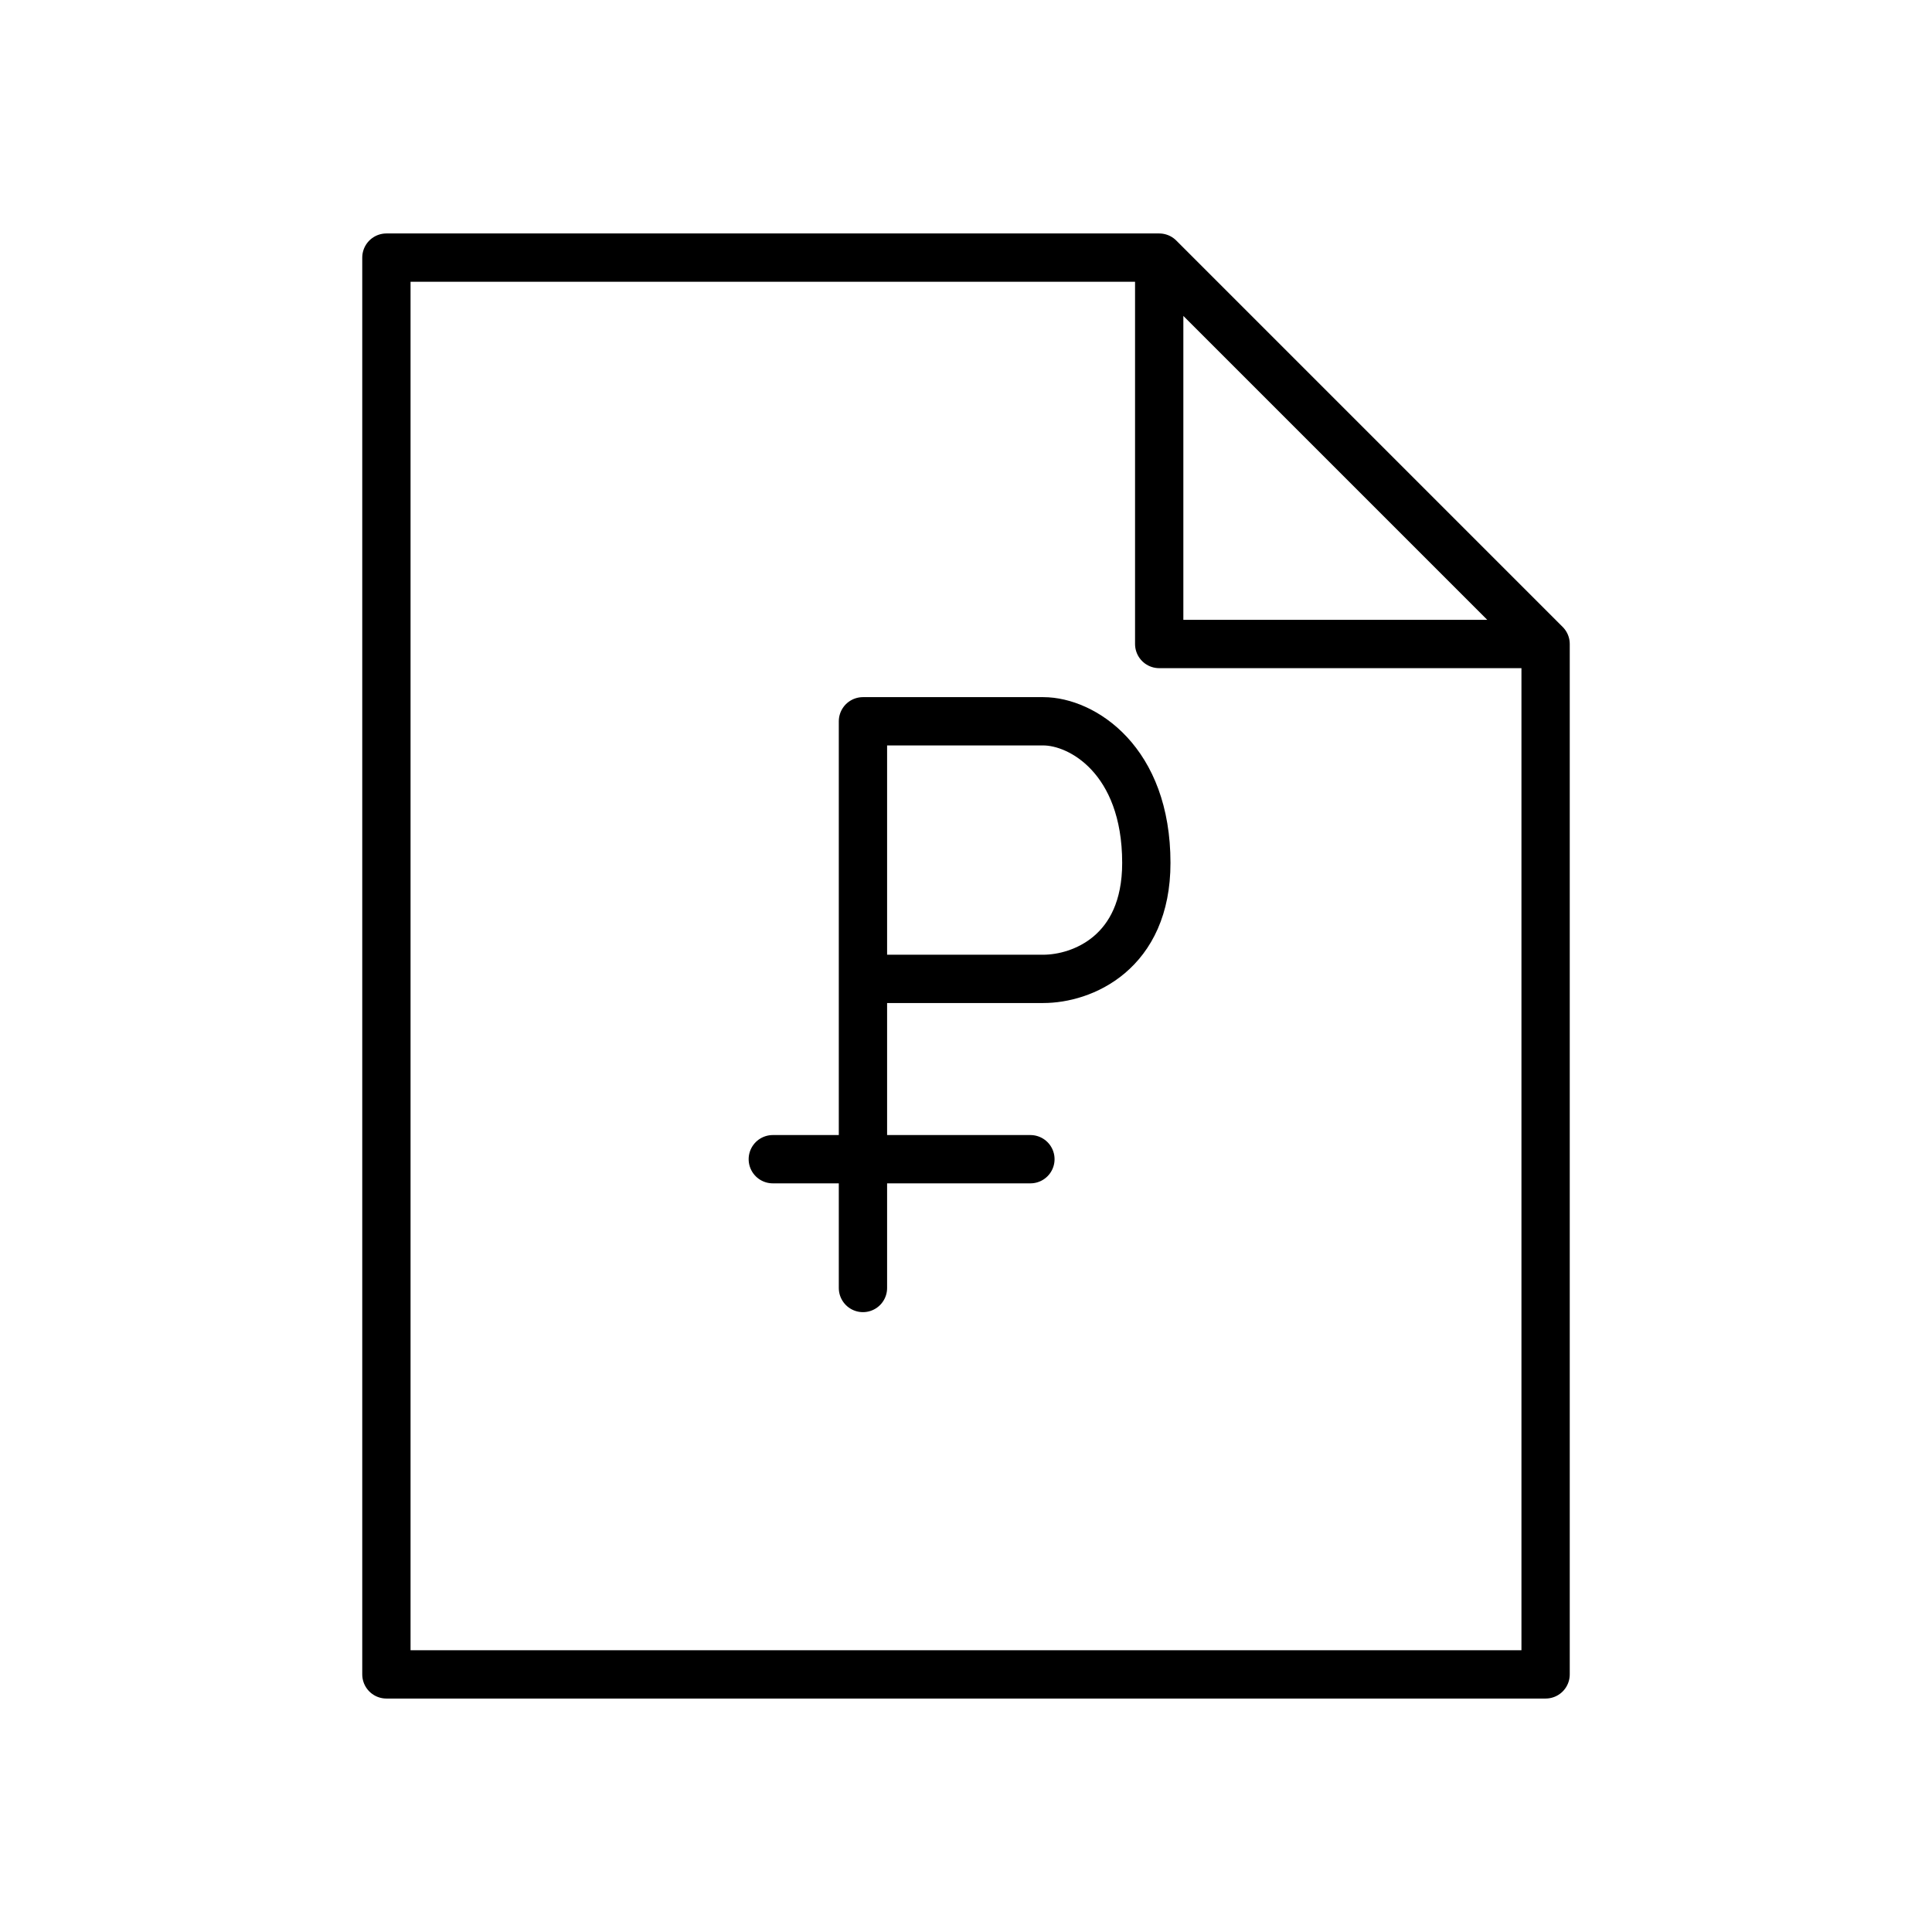<svg width="80" height="80" viewBox="0 0 80 80" fill="none" xmlns="http://www.w3.org/2000/svg">
<path d="M48 10.667H16V69.333H64V26.667M48 10.667L64 26.667M48 10.667V26.667H64" stroke="black" stroke-width="2" stroke-linecap="round" stroke-linejoin="round"/>
<path d="M35.733 53.333V40.533M35.733 40.533V29.867H43.2C44.8 29.867 47.467 31.467 47.467 35.733C47.467 39.467 44.8 40.533 43.2 40.533H35.733Z" stroke="black" stroke-width="2" stroke-linecap="round" stroke-linejoin="round"/>
<path d="M32 48L42.667 48" stroke="black" stroke-width="2" stroke-linecap="round" stroke-linejoin="round"/>
</svg>
